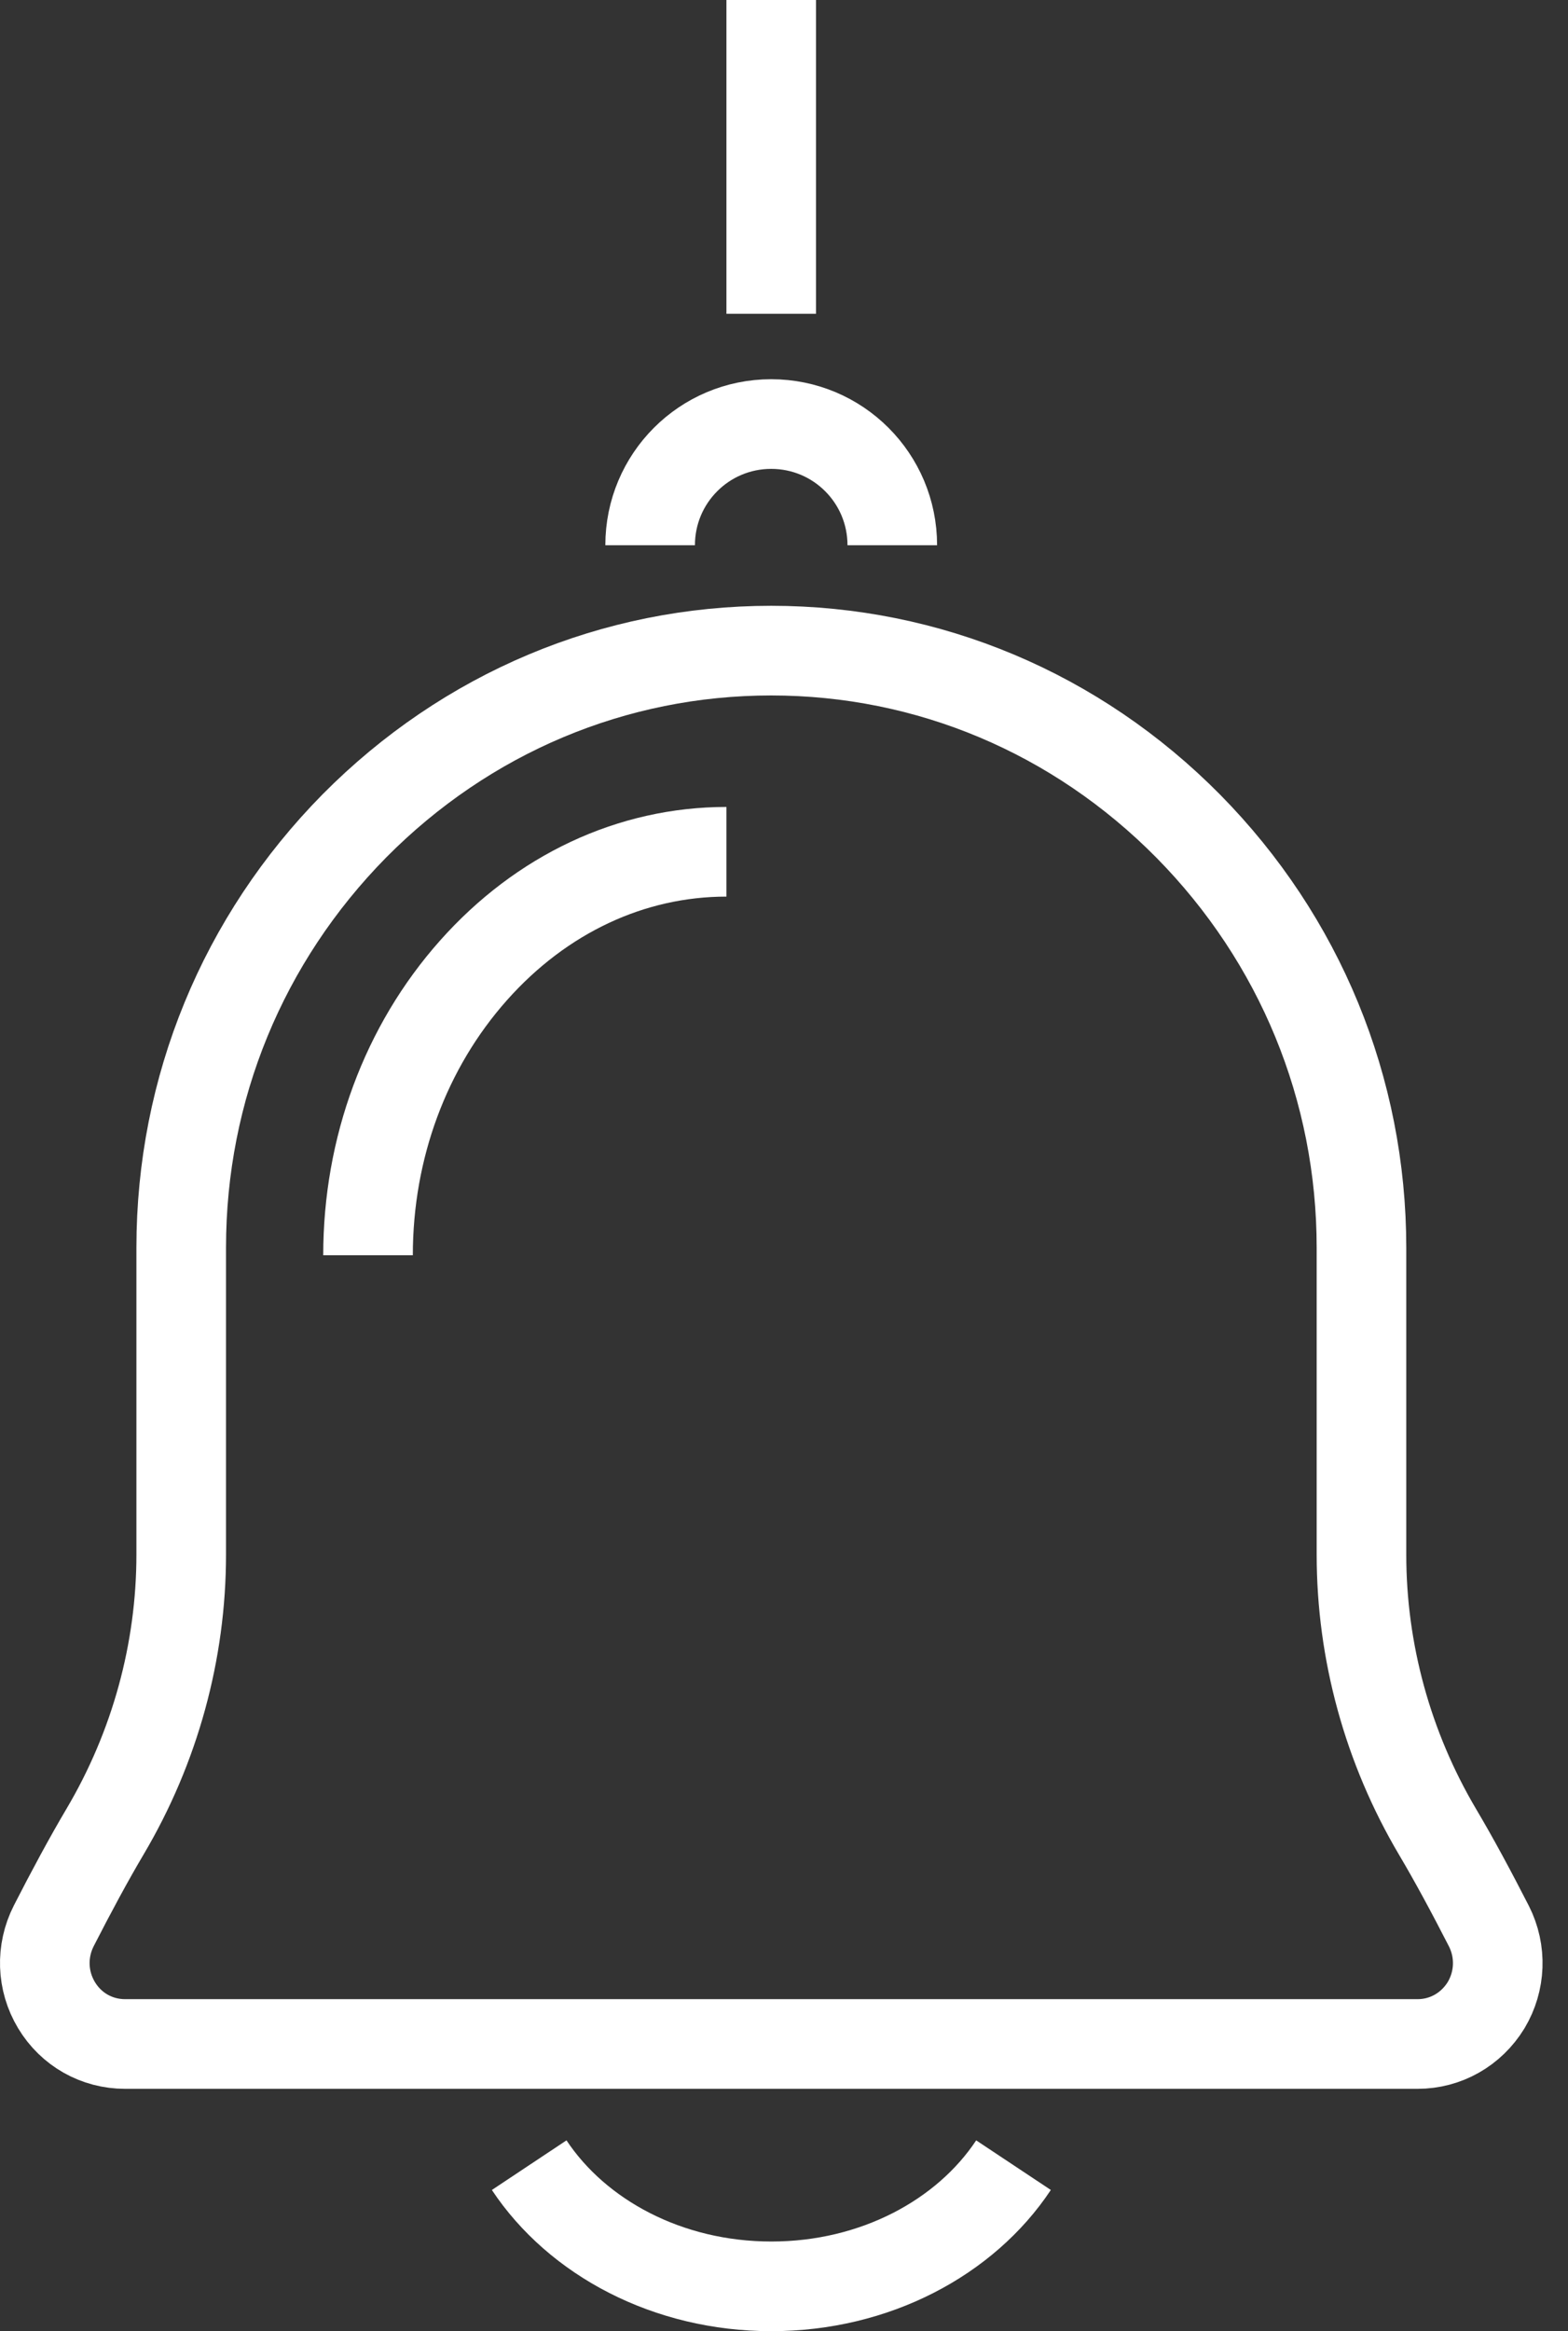 <svg width="35" height="52" viewBox="0 0 35 52" fill="none" xmlns="http://www.w3.org/2000/svg">
<rect x="0" y="0" width="35" height="52" fill="#333333" stroke="none"/>
<path d="M33.235 42.966C32.84 42.195 32.459 41.487 32.091 40.867C30.975 38.982 30.39 36.842 30.39 34.681V27.835C30.39 24.291 29.015 20.954 26.524 18.429C24.026 15.903 20.719 14.513 17.214 14.513C13.709 14.513 10.408 15.903 7.911 18.422C5.42 20.947 4.045 24.284 4.045 27.828V34.675C4.045 36.835 3.46 38.975 2.343 40.86C1.976 41.48 1.595 42.188 1.2 42.959C0.914 43.523 0.935 44.184 1.261 44.727C1.588 45.271 2.16 45.594 2.793 45.594H31.642C32.268 45.594 32.84 45.271 33.173 44.727C33.493 44.191 33.52 43.53 33.235 42.966Z" stroke="white" stroke-width="2" stroke-miterlimit="10"/>
<path d="M8.215 28C8.215 25.61 9.051 23.353 10.568 21.647C12.084 19.941 14.091 19 16.215 19" stroke="white" stroke-width="2" stroke-miterlimit="10"/>
<path d="M14.512 12.162C14.512 10.668 15.72 9.459 17.214 9.459C18.709 9.459 19.917 10.668 19.917 12.162" stroke="white" stroke-width="2" stroke-miterlimit="10"/>
<path d="M22.623 48.297C21.55 49.913 19.532 51 17.218 51C14.904 51 12.886 49.913 11.812 48.297" stroke="white" stroke-width="2" stroke-miterlimit="10"/>
<path d="M17.215 7L17.215 0" stroke="white" stroke-width="2" stroke-miterlimit="10"/>
</svg>
